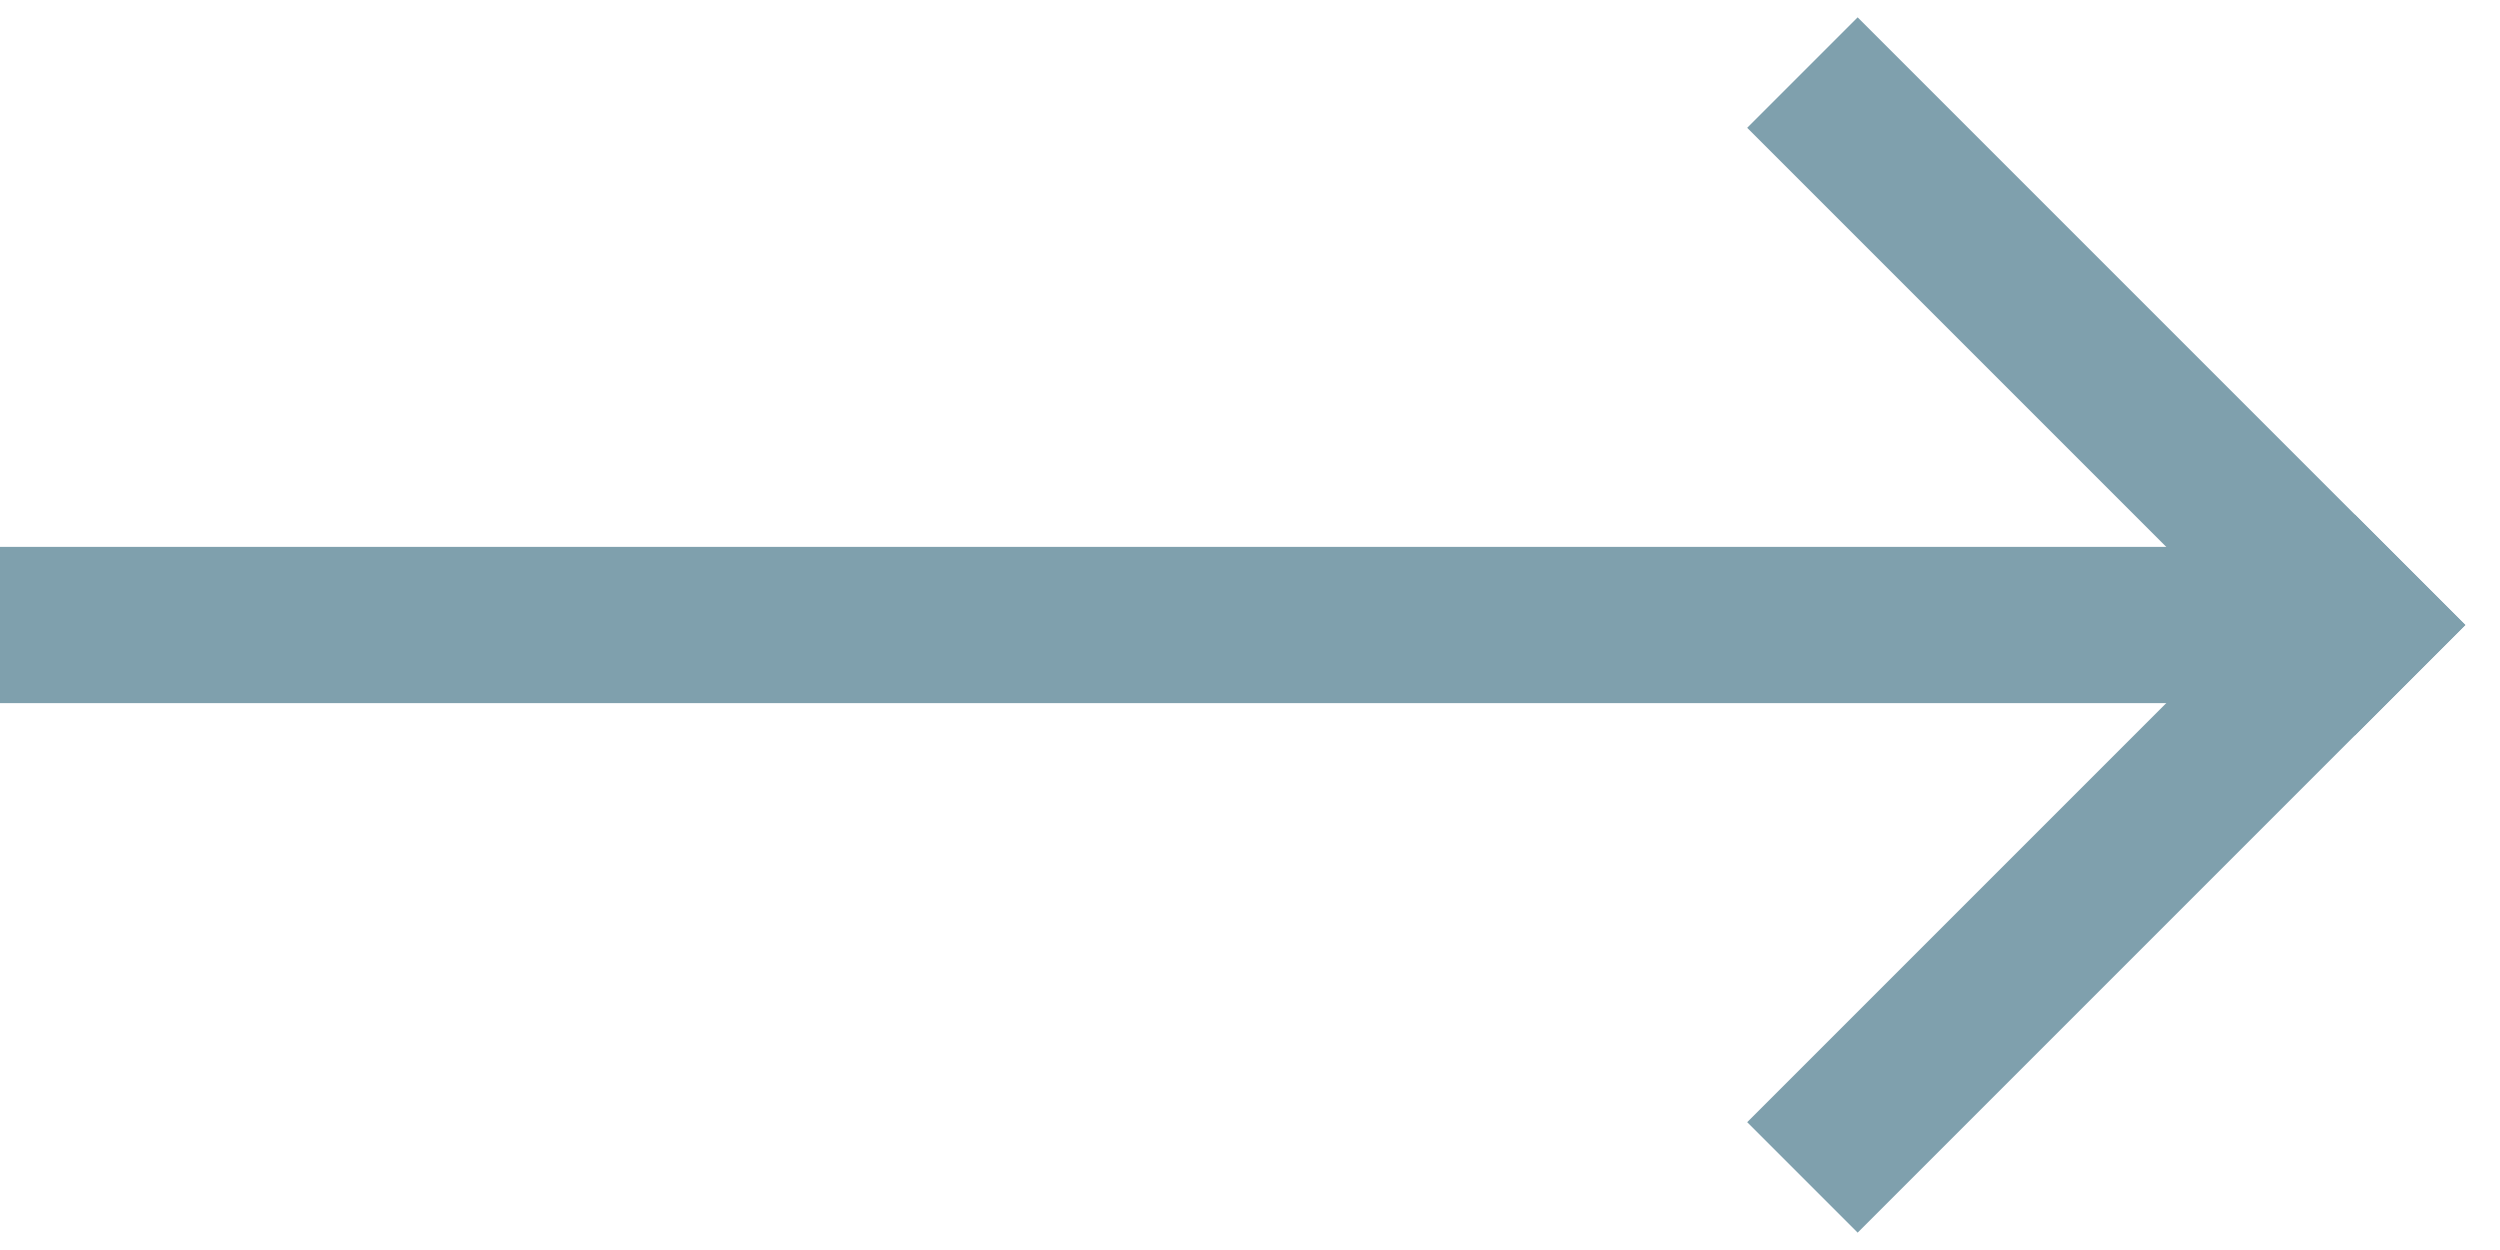 <svg width="16" height="8" viewBox="0 0 16 8" fill="none" xmlns="http://www.w3.org/2000/svg">
<path fill-rule="evenodd" clip-rule="evenodd" d="M15 4.5L0 4.5L0 3.5L15 3.5V4.5Z" fill="#7FA0AD"/>
<path fill-rule="evenodd" clip-rule="evenodd" d="M14.364 4L11.182 0.818L11.889 0.111L15.778 4L11.889 7.889L11.182 7.182L14.364 4Z" fill="#7FA0AD"/>
<path d="M15.071 3.293L15.778 4L15.071 4.707L14.364 4L15.071 3.293Z" fill="#7FA0AD"/>
</svg>
